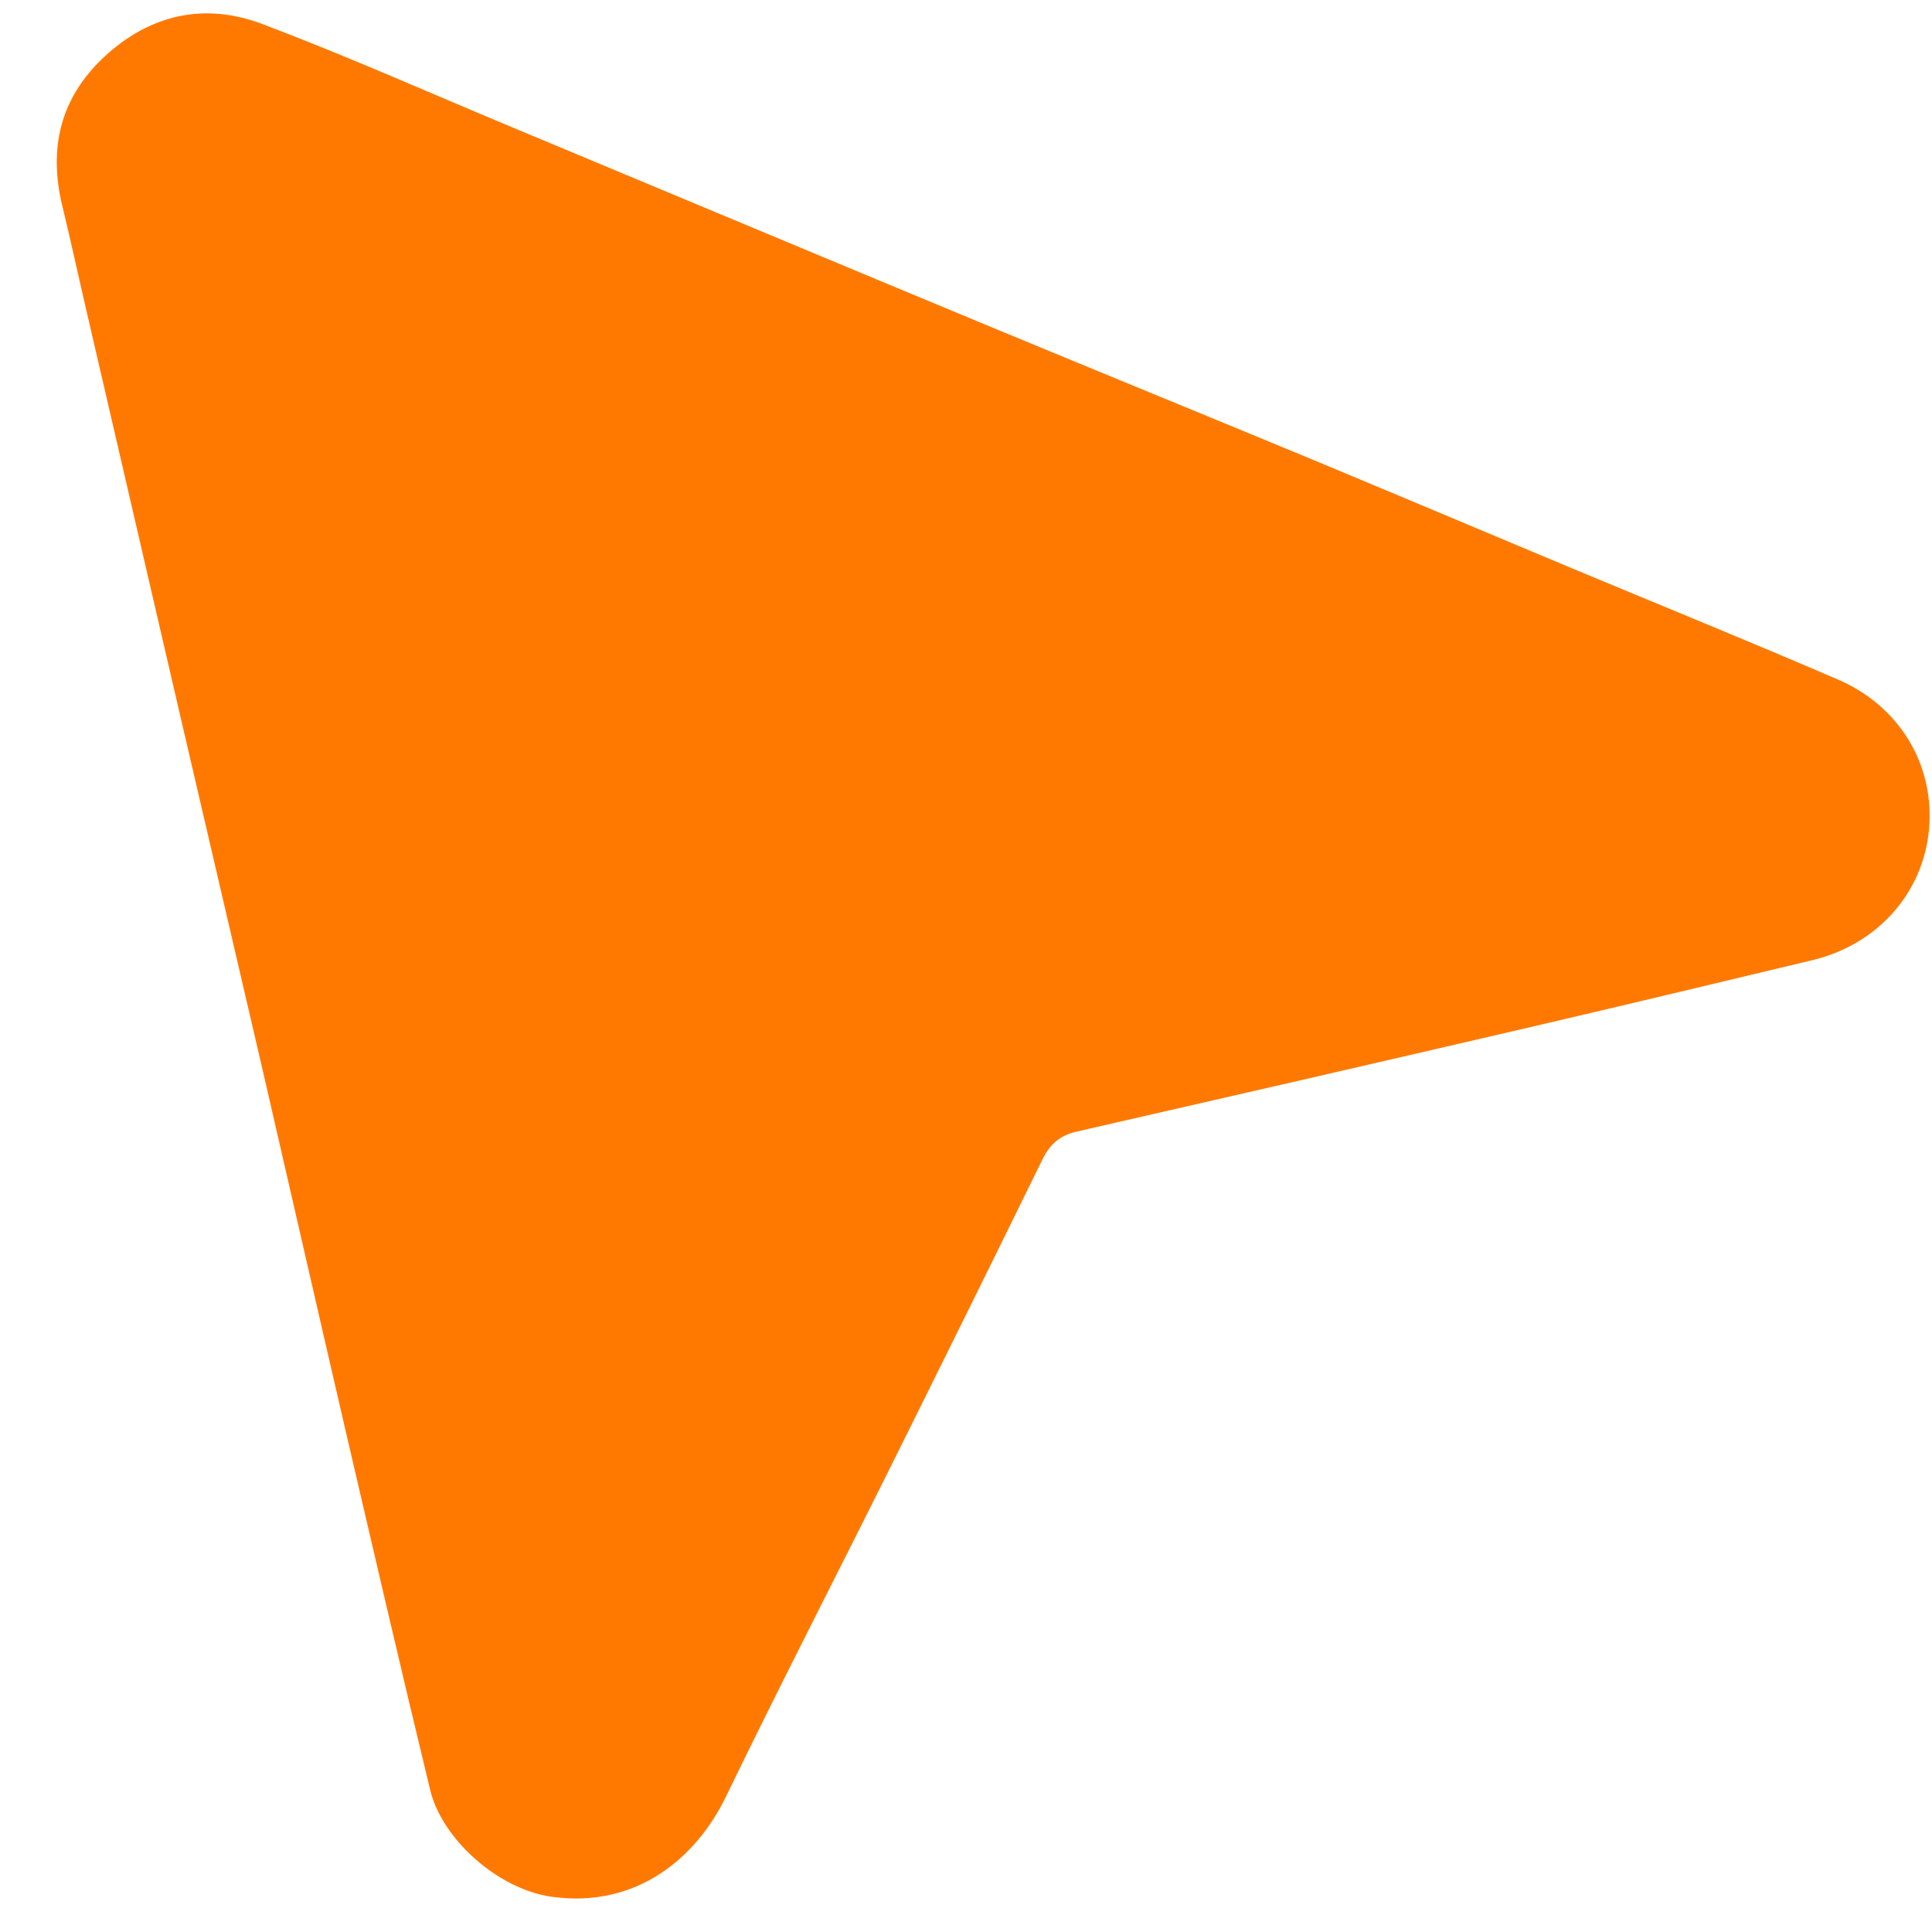 <svg width="19" height="19" viewBox="0 0 19 19" fill="none" xmlns="http://www.w3.org/2000/svg">
<path d="M0.831 2.974C1.146 4.331 1.456 5.674 1.767 7.016C2.034 8.168 2.304 9.32 2.571 10.472C2.844 11.656 3.114 12.841 3.388 14.024C3.666 15.219 3.942 16.413 4.231 17.605C4.348 18.088 4.899 18.581 5.428 18.654C6.268 18.769 6.851 18.264 7.139 17.669C7.665 16.583 8.218 15.51 8.756 14.43C9.258 13.421 9.758 12.41 10.254 11.398C10.326 11.251 10.426 11.166 10.586 11.129C12.069 10.79 13.551 10.45 15.033 10.105C15.965 9.888 16.895 9.665 17.826 9.442C18.464 9.288 18.911 8.784 18.97 8.162C19.029 7.528 18.687 6.946 18.073 6.682C17.207 6.309 16.334 5.954 15.464 5.591C14.595 5.227 13.727 4.861 12.857 4.499C11.775 4.051 10.691 3.608 9.609 3.159C8.088 2.527 6.569 1.891 5.049 1.257C4.226 0.914 3.412 0.551 2.579 0.236C2.011 0.022 1.473 0.14 1.021 0.563C0.59 0.967 0.476 1.462 0.613 2.026C0.688 2.336 0.756 2.648 0.831 2.974Z" fill="#FF7901"/>
</svg>

